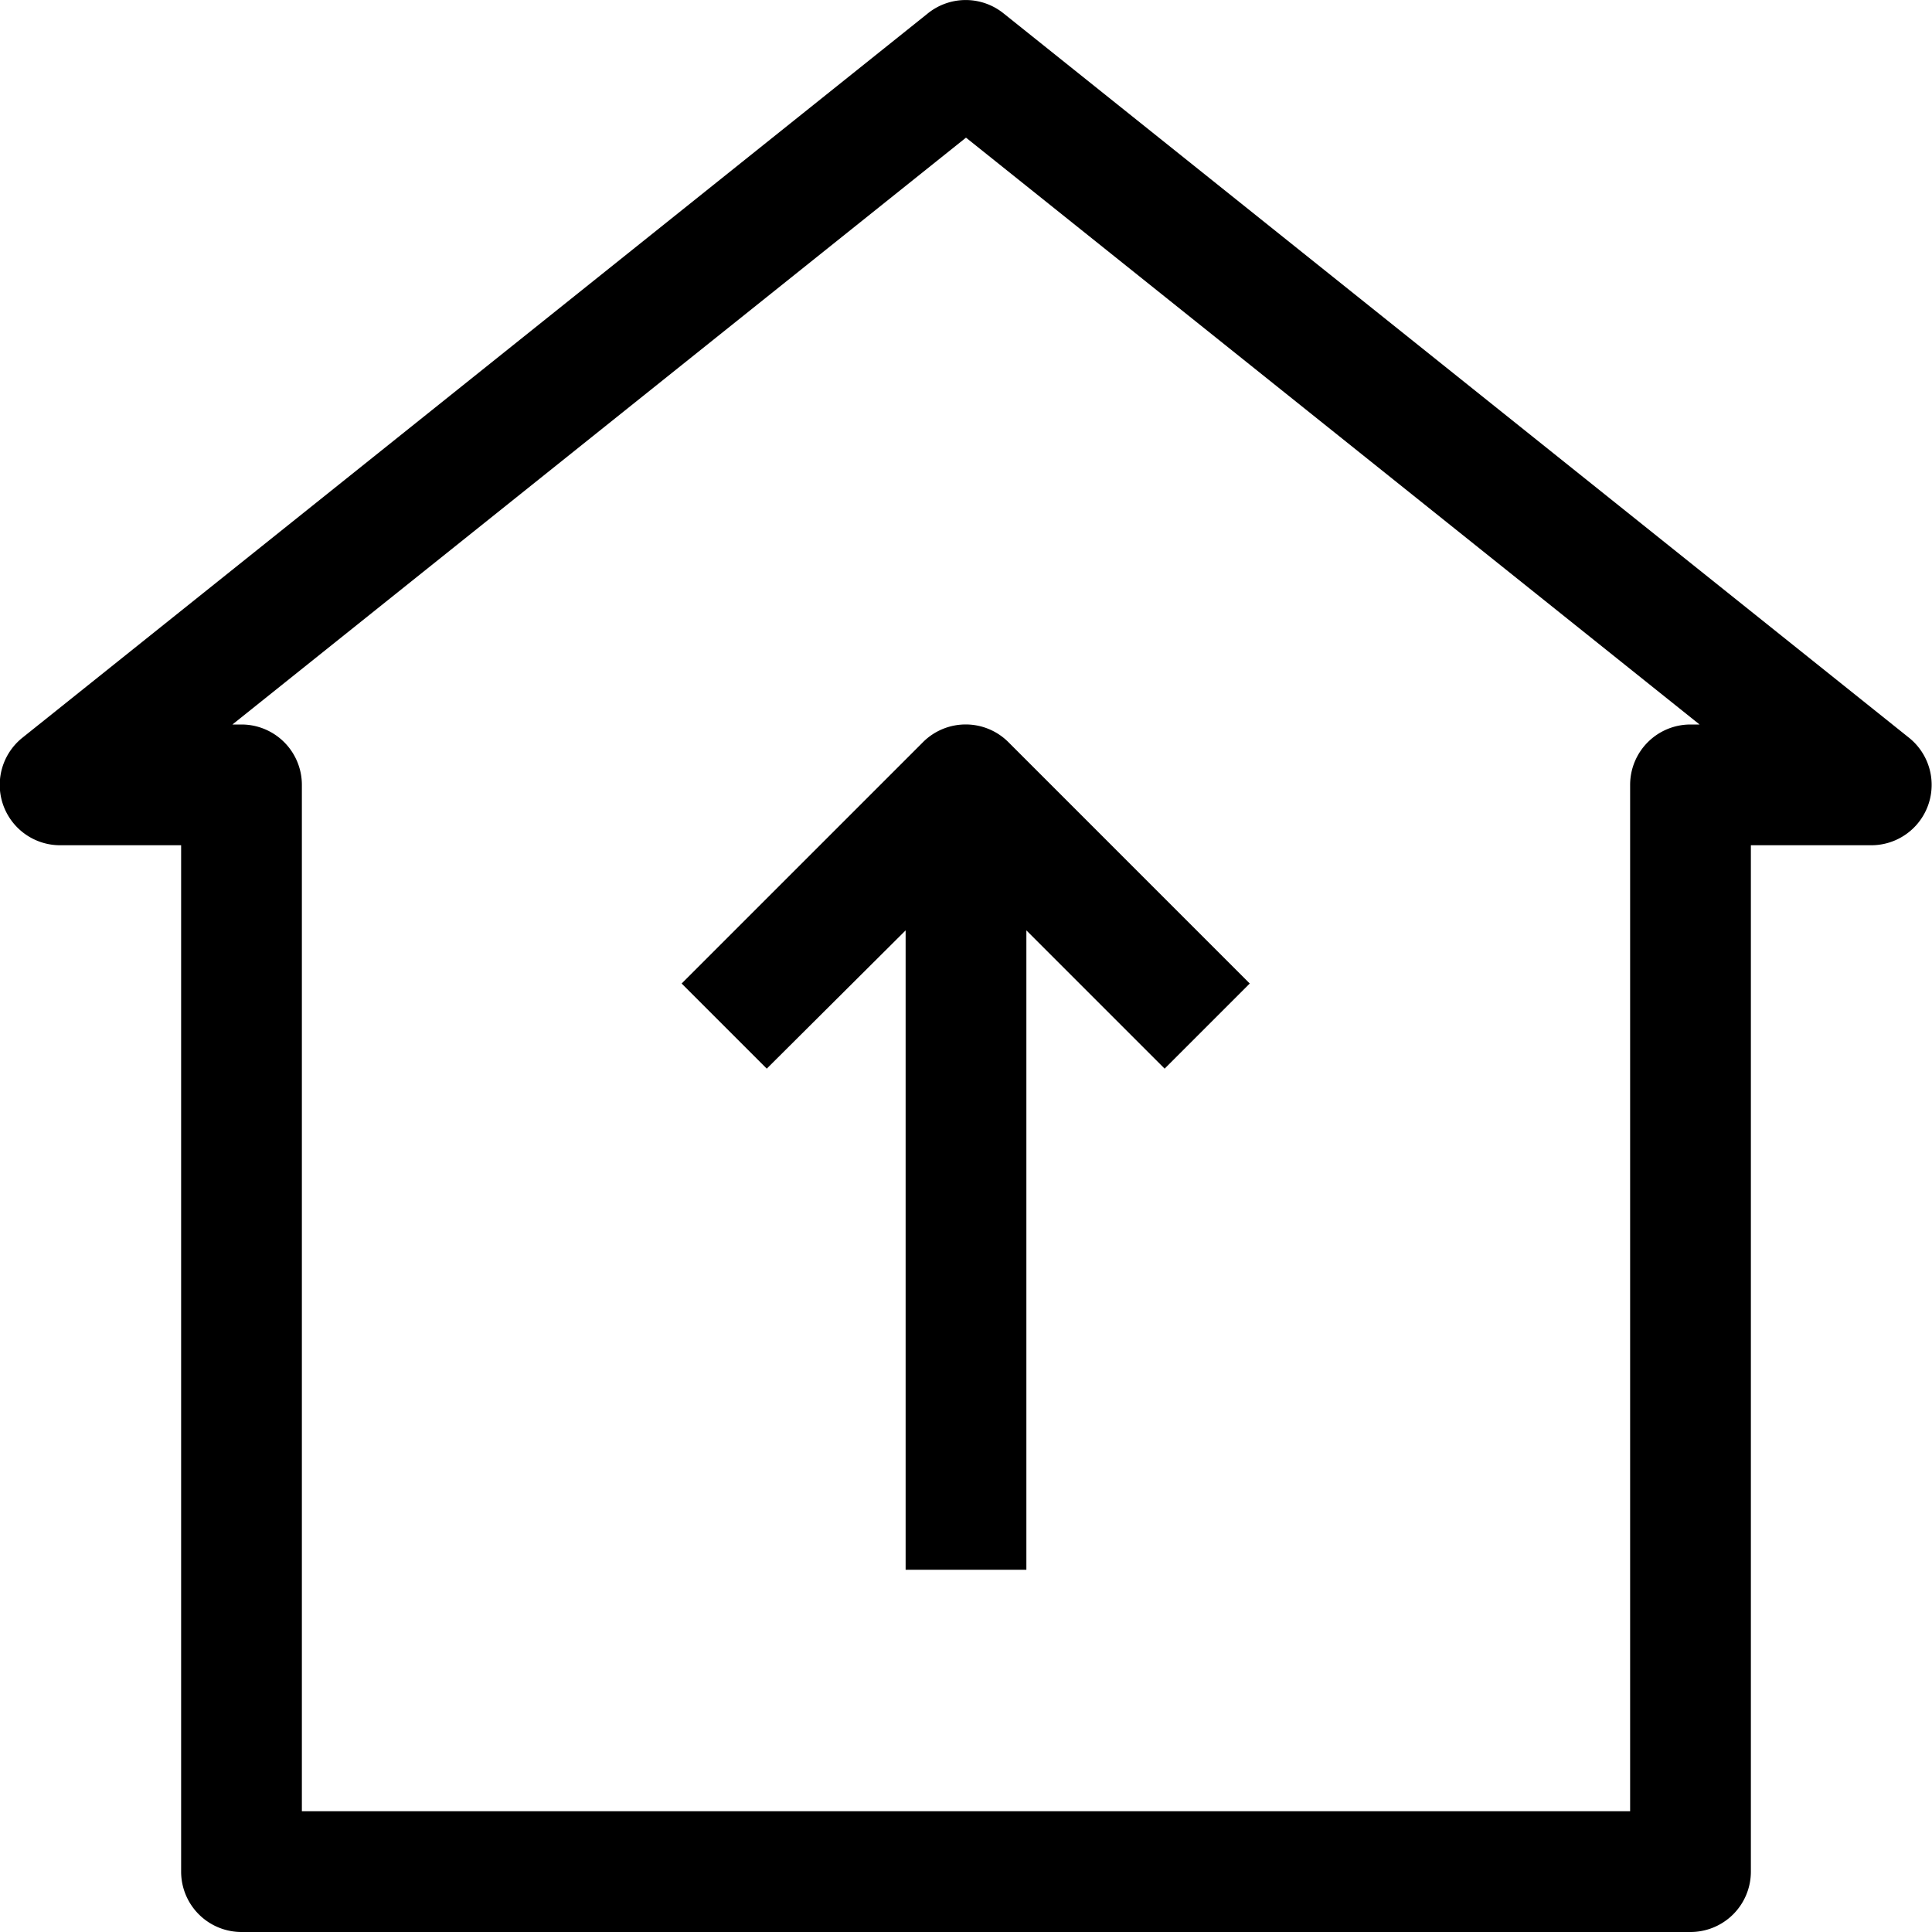 <svg xmlns="http://www.w3.org/2000/svg" viewBox="0 0 32 32"><title>21-House-Arrow Up</title><g id="_21-House-Arrow_Up" data-name="21-House-Arrow Up"><path d="M31.62,12.22l-15-12a1,1,0,0,0-1.25,0l-15,12A1,1,0,0,0,1,14H3V31a1,1,0,0,0,1,1H28a1,1,0,0,0,1-1V14h2a1,1,0,0,0,.62-1.78ZM28,12a1,1,0,0,0-1,1V30H5V13a1,1,0,0,0-1-1H3.85L16,2.28,28.15,12Z"/><path d="M15.29,12.29l-4,4,1.41,1.41L15,15.41V26h2V15.41l2.29,2.29,1.41-1.41-4-4A1,1,0,0,0,15.29,12.29Z"/></g></svg>